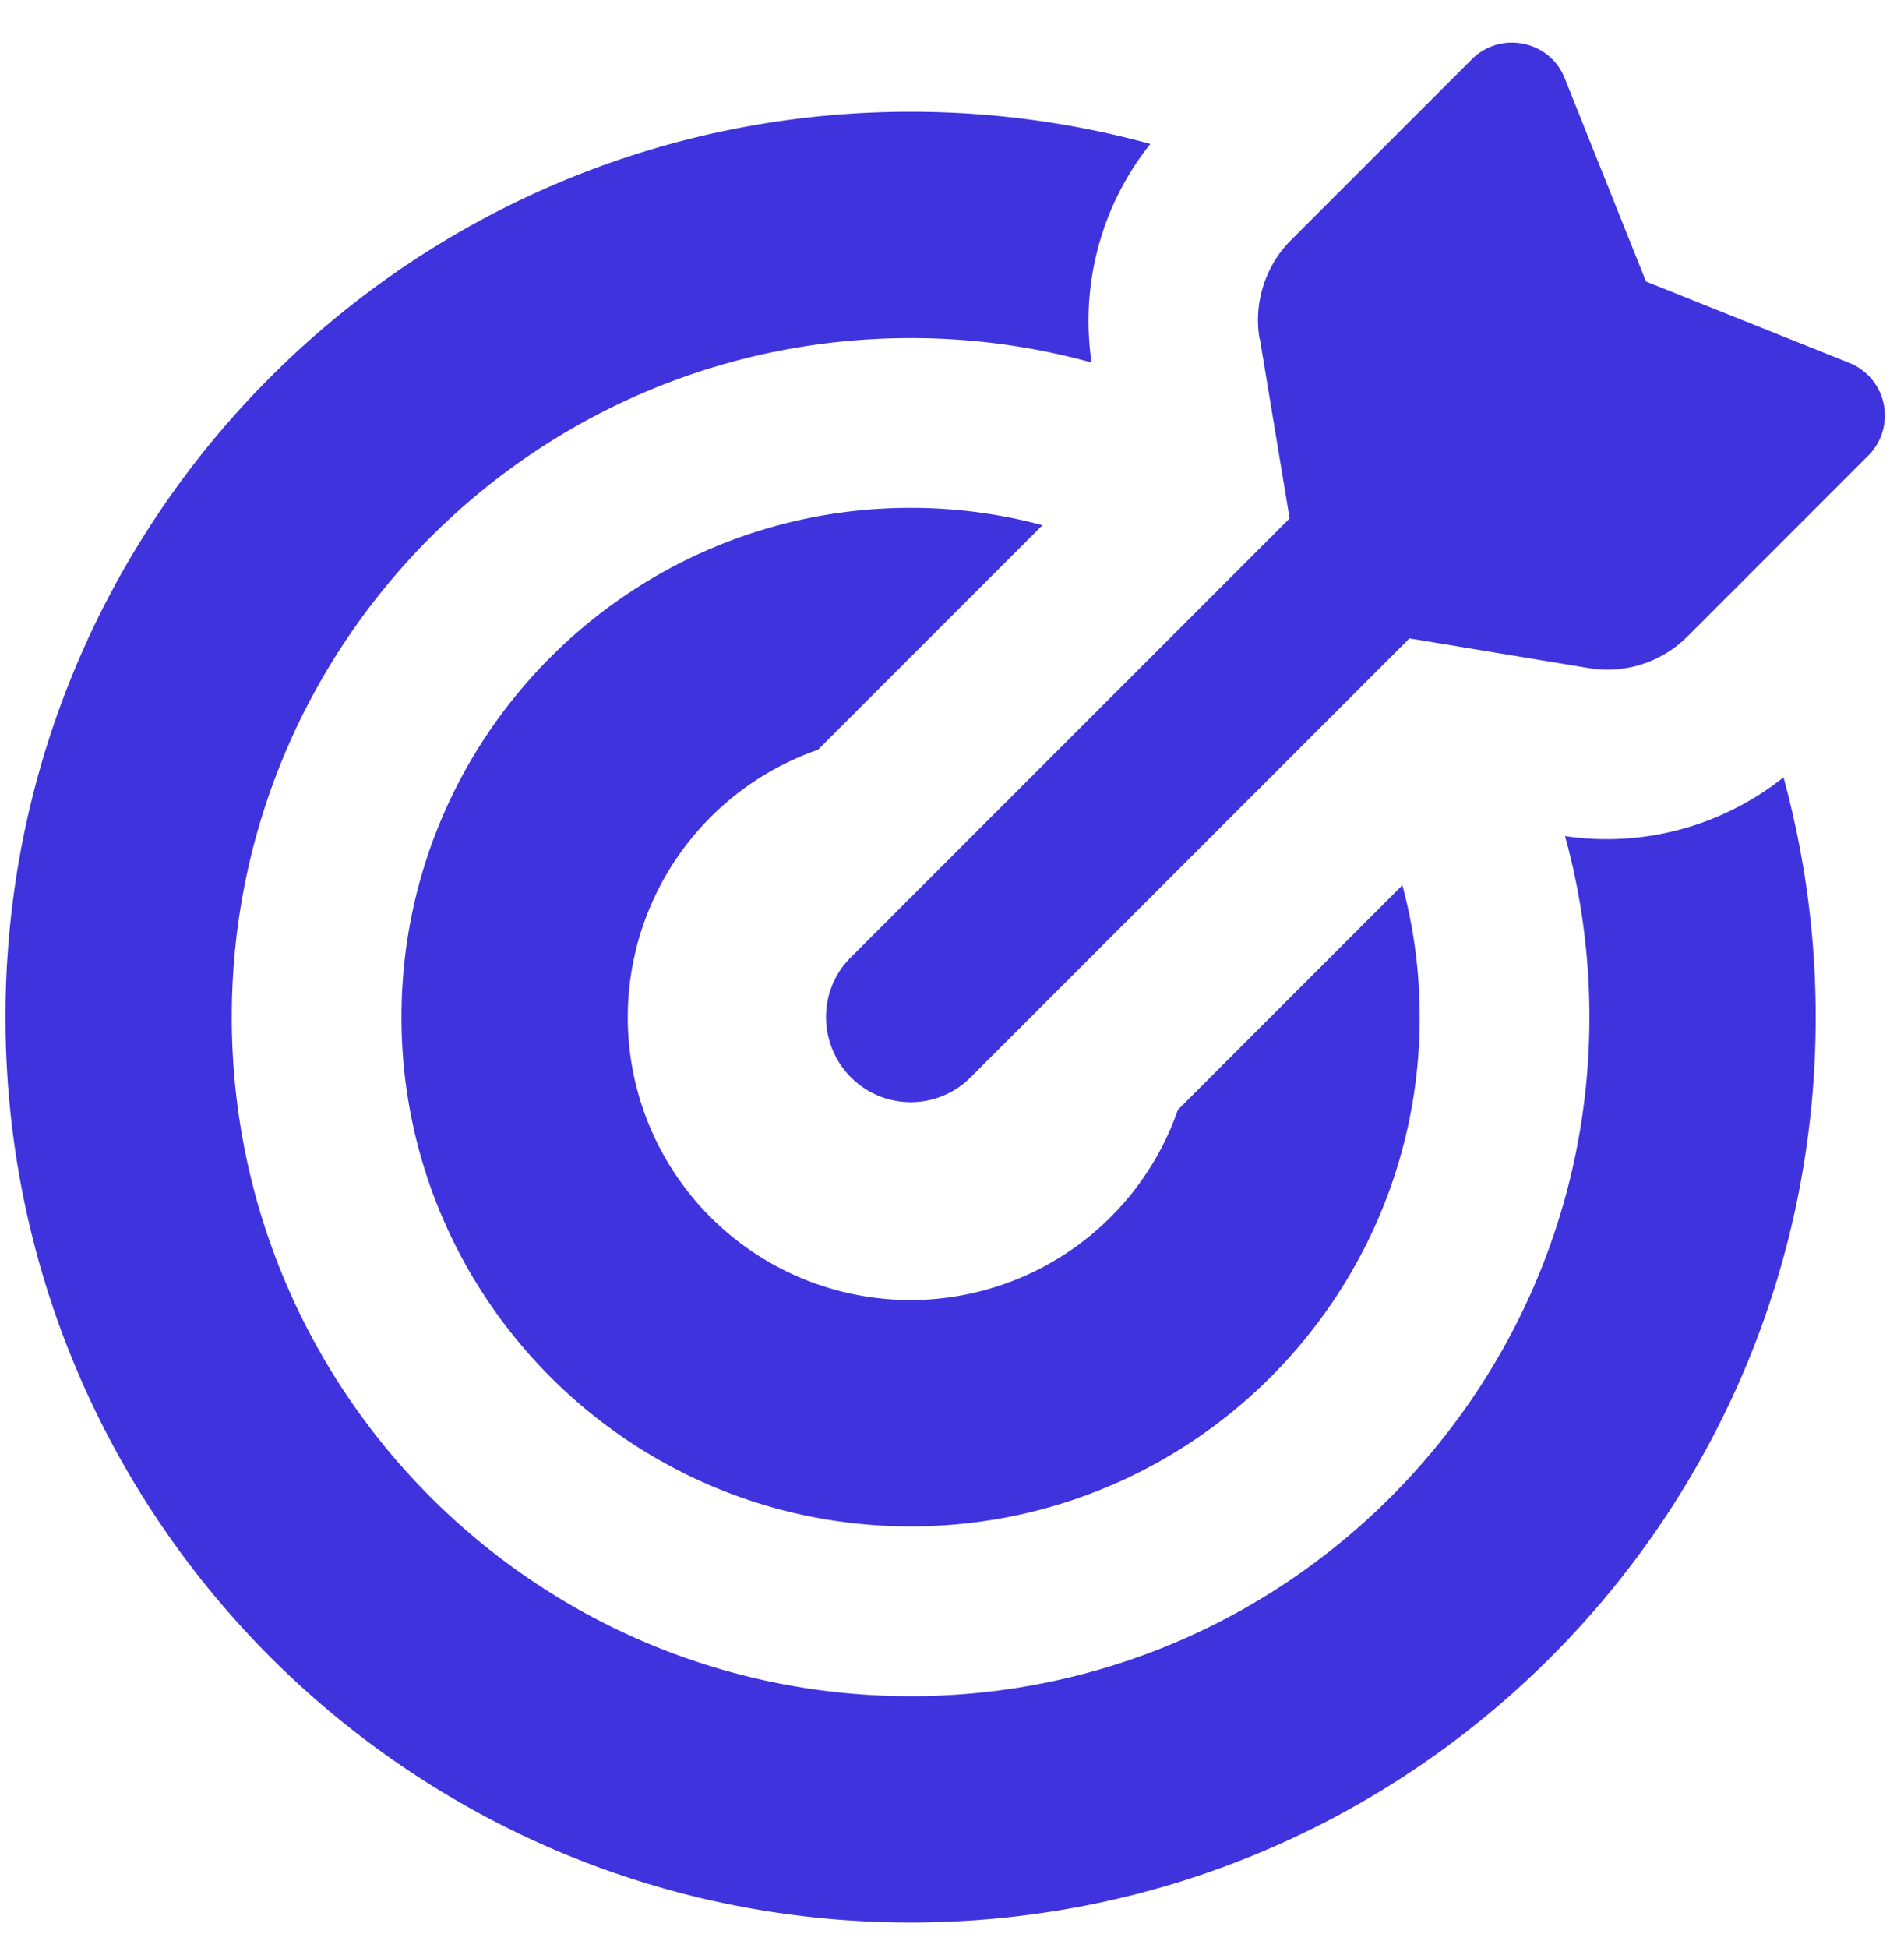 <svg width="44" height="45" fill="none" xmlns="http://www.w3.org/2000/svg"><g clip-path="url(#a)"><path d="M29.107 7.827a2.615 2.615 0 0 1 .727-2.28l4.183-4.182c.67-.662 1.798-.425 2.141.44l1.88 4.699 4.697 1.879a1.31 1.31 0 0 1 .441 2.14l-4.183 4.184a2.615 2.615 0 0 1-2.28.727l-4.142-.686-10.14 10.139a1.953 1.953 0 0 1-2.769 0c-.76-.768-.768-2.01 0-2.77l10.14-10.14-.687-4.142-.008-.008Zm7.06 11.488a6.551 6.551 0 0 0 5.048-1.357 20.98 20.98 0 0 1 .744 5.54c0 11.553-9.363 20.916-20.916 20.916S.127 35.05.127 23.498 9.49 2.582 21.043 2.582c1.92 0 3.775.261 5.54.743a6.551 6.551 0 0 0-1.357 5.05 15.666 15.666 0 0 0-4.183-.564c-8.66 0-15.687 7.026-15.687 15.687 0 8.66 7.026 15.687 15.687 15.687 8.66 0 15.687-7.027 15.687-15.687 0-1.446-.196-2.852-.564-4.183Zm-15.124-7.582c1.054 0 2.075.139 3.047.4l-5.188 5.188a6.544 6.544 0 0 0-4.395 6.177 6.534 6.534 0 0 0 6.536 6.536 6.544 6.544 0 0 0 6.177-4.395l5.188-5.189c.261.973.4 1.994.4 3.048 0 6.495-5.27 11.765-11.765 11.765-6.495 0-11.765-5.27-11.765-11.765 0-6.495 5.27-11.765 11.765-11.765Z" fill="#3F33DE"/></g><defs><clipPath id="a"><path fill="#fff" transform="translate(0 .72)" d="M0 0h44v44H0z"/></clipPath></defs></svg>